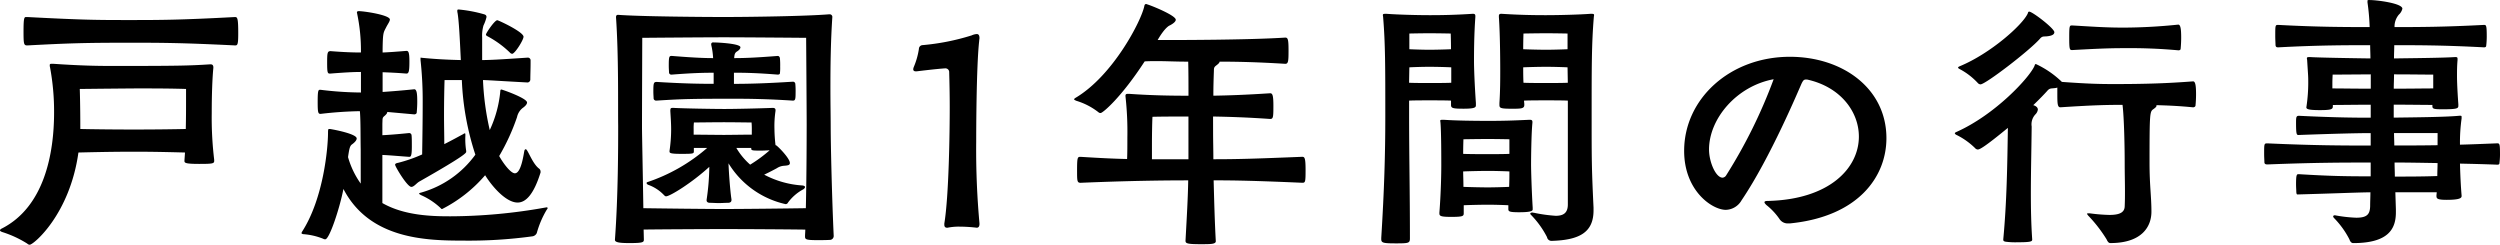 <svg xmlns="http://www.w3.org/2000/svg" width="332.82" height="32.58" viewBox="0 0 332.82 32.58">
  <path id="戸越園1年間の行事" d="M29.268-8.856a46.664,46.664,0,0,1-.324-6.192c0-2.3.072-4.536.216-6.012v-.072c0-.288-.144-.4-.36-.4h-.072c-2.772.18-4.32.216-13,.216-1.98,0-4.248-.036-7.884-.288H7.632c-.18,0-.252.036-.252.18a.9.9,0,0,0,.036.288,32.023,32.023,0,0,1,.54,6.012c0,5.472-1.3,12.564-6.948,15.444C.828.4.756.5.756.576s.108.144.288.216A14.176,14.176,0,0,1,4.392,2.34a.44.44,0,0,0,.324.144c.5,0,5.328-4.032,6.48-12.276,1.476-.036,4.428-.108,7.488-.108,2.736,0,5.256.072,6.7.108l-.072,1.044v.072c0,.252.072.4,1.944.4,1.764,0,2.016-.036,2.016-.4ZM4.248-27.828c-.252,0-.36.036-.36,1.908,0,1.692.036,1.872.5,1.872,5.472-.288,7.524-.36,13.536-.36,4.1,0,6.876,0,14.148.36.324,0,.4-.18.4-1.62,0-2.016-.108-2.16-.432-2.16-7.452.4-10.008.4-14.112.4-4.14,0-5.9,0-13.536-.4Zm21.276,11.16c0,.972,0,2.3-.036,3.744-1.476.036-4.14.072-6.912.072s-5.58-.036-7.128-.072v-.18c0-3.132-.072-5.148-.072-5.148s2.88-.036,7.272-.072h1.764c3.276,0,5.112.072,5.112.072ZM48.78-5.652A11.484,11.484,0,0,1,47.088-9.18c.18-1.224.252-1.512.576-1.728.288-.216.576-.5.576-.756,0-.612-3.06-1.188-3.564-1.26h-.108c-.108,0-.144.072-.144.5,0,1.944-.576,8.712-3.456,13.176a.608.608,0,0,0-.072.18c0,.072.072.108.216.144a8.807,8.807,0,0,1,2.664.612.484.484,0,0,0,.288.072c.54,0,1.908-4.1,2.412-6.7,3.456,6.66,10.944,6.876,15.876,6.876a62.3,62.3,0,0,0,9.324-.576.76.76,0,0,0,.54-.432,12.546,12.546,0,0,1,1.3-3.06c.036-.072.144-.18.144-.252s-.036-.108-.144-.108c-.072,0-.144.036-.216.036A72.807,72.807,0,0,1,60.732-1.3c-2.412,0-6.12-.072-9.072-1.764V-9.468c.9.036,2.52.18,3.564.252.216,0,.36-.072.36-1.368,0-.576,0-1.188-.036-1.476a.321.321,0,0,0-.324-.324c-1.368.144-2.772.252-3.564.288v-1.512c.036-.792-.036-.792.36-1.116.144-.144.288-.288.288-.432v-.036l3.6.324c.108,0,.324-.072.324-.252.036-.36.072-.9.072-1.4,0-.972-.036-1.692-.4-1.692-1.728.18-3.168.288-4.212.36v-2.628c.864.036,1.836.072,3.168.18.324,0,.4-.324.4-1.62,0-1.26-.144-1.4-.4-1.4-1.332.108-2.3.18-3.168.216v-.468c.036-2.232.108-2.16.468-2.88.216-.432.5-.792.5-1.044,0-.576-3.168-1.08-4.1-1.116-.18,0-.288.036-.288.18a1.559,1.559,0,0,1,.036.18,23.852,23.852,0,0,1,.5,5v.144c-1.008,0-2.2-.036-4.032-.18-.432,0-.468.216-.468,1.548,0,1.4.072,1.44.4,1.44,1.872-.144,3.024-.216,4.1-.216v2.736a46,46,0,0,1-5.364-.36h-.108c-.216,0-.288.18-.288,1.62,0,1.476.072,1.584.4,1.584a51.566,51.566,0,0,1,5.22-.36c.108,1.368.072,3.024.108,5.112ZM72.72-7.236a.5.5,0,0,0-.18-.4c-.792-.576-1.368-2.124-1.656-2.484a.193.193,0,0,0-.144-.108c-.072,0-.144.072-.18.216-.108.54-.432,2.988-1.26,2.988-.54,0-1.512-1.26-2.088-2.3a28.142,28.142,0,0,0,2.376-5.184,2.093,2.093,0,0,1,.72-1.188c.252-.18.612-.468.612-.756,0-.576-3.312-1.728-3.42-1.728s-.144.108-.144.288a15.646,15.646,0,0,1-1.4,5.112,35.8,35.8,0,0,1-.9-6.66c1.08.036,2.556.144,5.94.324a.394.394,0,0,0,.36-.4c0-.5.036-1.44.036-2.124V-22.1a.367.367,0,0,0-.4-.324c-3.672.252-5.112.324-6.048.324v-3.024a4.77,4.77,0,0,1,.18-1.584,5.215,5.215,0,0,0,.4-1.116c0-.18-.072-.288-.288-.36a17.983,17.983,0,0,0-3.42-.648c-.144,0-.18.036-.18.18a1.013,1.013,0,0,0,.036.288c.18,1.08.288,3.2.432,6.264-1.548-.036-3.2-.108-5.04-.288-.144,0-.216-.036-.288-.036-.036,0-.036.036-.036.108v.216a49.324,49.324,0,0,1,.288,5.616c0,2.34-.036,4.572-.072,6.948a19.121,19.121,0,0,1-3.2,1.116c-.216.036-.4.108-.4.252,0,.252,1.62,2.952,2.16,2.952.36,0,.684-.5,1.08-.72C62.82-9.468,62.82-9.756,62.82-9.9v-.108a9.848,9.848,0,0,1-.108-2.052c0-.18,0-.288-.072-.288a.557.557,0,0,0-.216.108c-.612.324-1.512.828-2.52,1.332,0-1.116-.036-2.484-.036-3.78,0-1.872.036-3.672.072-4.752h2.3a36.323,36.323,0,0,0,1.8,9.936,13.428,13.428,0,0,1-7.2,5.04c-.144.036-.288.072-.288.144,0,.036.072.108.288.216A9.108,9.108,0,0,1,59.472-2.34a.144.144,0,0,0,.144.072,18.68,18.68,0,0,0,5.724-4.5c.864,1.4,2.736,3.636,4.32,3.636,1.116,0,2.16-1.116,3.06-4Zm-3.78-15.7c.36,0,1.512-1.836,1.512-2.268,0-.648-3.348-2.2-3.492-2.2-.36,0-1.512,1.728-1.512,1.908,0,.108.108.18.252.252a13.234,13.234,0,0,1,2.916,2.124A.5.5,0,0,0,68.94-22.932Zm17.5,23.4C88.992.432,94.788.4,97.164.4c2.52,0,8.64.036,10.8.072,0,.288-.036.612-.036.9,0,.4.108.5,1.62.5.612,0,1.26,0,1.764-.036a.519.519,0,0,0,.432-.54c-.252-5.58-.4-12.348-.4-14.652,0-1.116-.036-2.952-.036-5.148,0-2.772.036-6.084.252-9.288a.347.347,0,0,0-.36-.4h-.072c-2.988.252-10.656.36-14,.36-3.06,0-11.268-.072-14.076-.288h-.036c-.216,0-.252.18-.252.324.36,5.22.252,11.592.288,14.436,0,2.628,0,9.324-.432,15.192,0,.324.54.432,1.908.432,1.836,0,1.944-.108,1.944-.468Zm21.6-2.844c-2.088.036-8.352.108-10.908.108-2.412,0-8.208-.072-10.728-.108-.072-4.932-.18-9.72-.18-10.872,0-2.2.036-11.808.036-11.808s7.992-.072,10.872-.072,10.944.072,10.944.072.072,9.4.072,11.628C108.144-12.348,108.144-7.056,108.036-2.376Zm-9.9-1.152c-.18-1.116-.36-3.636-.4-4.824a11.948,11.948,0,0,0,7.6,5.436.355.355,0,0,0,.324-.216A6.121,6.121,0,0,1,107.712-4.9c.144-.108.216-.216.216-.288q0-.162-.324-.216a12.5,12.5,0,0,1-5.112-1.44c.684-.324,1.368-.684,1.692-.864a1.968,1.968,0,0,1,1.008-.324c.432-.036.72-.072.72-.36,0-.648-1.728-2.376-1.872-2.376H104a20.4,20.4,0,0,1-.144-2.2A13.568,13.568,0,0,1,104-15.336v-.108c0-.144-.072-.288-.36-.288-1.908.072-4.968.144-6.444.144-1.512,0-5.544-.072-6.768-.144h-.108c-.288,0-.324.072-.324.432.036.612.108,1.548.108,2.412a19.6,19.6,0,0,1-.216,2.88v.072c0,.216.108.324,1.62.324,1.584,0,1.62-.036,1.62-.36V-10.4H94.9a23.406,23.406,0,0,1-7.92,4.536c-.108.036-.144.072-.144.144s.072.144.18.216A5.352,5.352,0,0,1,89.136-4.14c.108.108.18.18.288.18.54,0,3.492-1.836,5.76-3.924a31.4,31.4,0,0,1-.36,4.392v.072c0,.18.144.324.432.324.36,0,.756.036,1.188.036s.864-.036,1.224-.036.468-.18.468-.36Zm.324-16.884c1.512,0,3.132.036,5.832.252.108,0,.288-.036.288-.18a5.607,5.607,0,0,0,.036-.864,10.17,10.17,0,0,0-.036-1.152c-.036-.18-.144-.288-.288-.288-2.772.216-4.284.288-5.8.288.036-.54.108-.72.4-.9.18-.108.432-.324.432-.54,0-.5-3.024-.648-3.636-.648a.227.227,0,0,0-.252.252v.072a9.919,9.919,0,0,1,.252,1.764c-1.3,0-2.772-.072-5.472-.288-.36,0-.432,0-.432,1.3,0,.4.036.756.036.936a.308.308,0,0,0,.324.252c2.736-.216,4.248-.252,5.616-.252v1.476c-1.836,0-4.1-.036-7.56-.252-.432,0-.468.144-.468,1.3,0,.36.036.756.036.936a.347.347,0,0,0,.36.252c3.348-.216,4.644-.252,10.368-.252,2.016,0,4.5.036,7.812.252.324,0,.36-.216.36-1.044a10.533,10.533,0,0,0-.036-1.188.315.315,0,0,0-.324-.288c-3.42.216-5.76.288-7.848.288Zm2.376,8.244c-.828,0-3.06.036-3.708.036S94-12.168,93.1-12.168v-.756a6.336,6.336,0,0,1,.036-.864s2.988-.036,4-.036,3.672.036,3.672.036.036.324.036.828Zm-.072,1.872c0,.252.216.252,1.368.252.4,0,.792-.036,1.08-.036a18.66,18.66,0,0,1-2.592,1.908A9.113,9.113,0,0,1,98.784-10.4h1.98ZM131.148-.4a108.185,108.185,0,0,1-.432-10.836c0-.612,0-9.936.4-13.428,0-.144.036-.252.036-.36,0-.4-.144-.54-.36-.54a1.932,1.932,0,0,0-.684.18,30.513,30.513,0,0,1-6.588,1.3.508.508,0,0,0-.432.5,9.894,9.894,0,0,1-.684,2.412,1.113,1.113,0,0,0-.072.288c0,.18.108.288.36.288h.072s2.592-.324,3.816-.4h.072a.5.5,0,0,1,.468.54c.036,1.3.072,2.88.072,4.608,0,3.276-.108,11.808-.72,15.516V-.18c0,.288.144.4.36.4h.072a7.534,7.534,0,0,1,1.62-.144,20.207,20.207,0,0,1,2.268.144c.18,0,.36-.108.36-.5Zm31.1-14.184c2.088.036,4.464.108,7.6.324.4,0,.432-.216.432-1.728,0-1.4-.108-1.692-.432-1.692-3.312.216-5.472.288-7.56.324,0-1.188.036-2.376.072-3.312,0-.4.036-.5.324-.72s.432-.36.432-.5c2.592,0,5.22.072,8.748.288.4,0,.432-.36.432-1.764,0-1.44-.072-1.728-.432-1.728-4.9.324-14.724.324-15.48.324h-1.512c.972-1.692,1.584-1.944,1.62-1.944.54-.288.792-.54.792-.756,0-.576-3.2-1.872-3.816-2.052a.216.216,0,0,0-.144-.036q-.162,0-.216.216c-.36,1.944-4.176,9.324-9.18,12.276-.108.072-.18.144-.18.18,0,.072.144.144.324.216a8.949,8.949,0,0,1,2.916,1.512.409.409,0,0,0,.288.108c.288,0,2.736-2.052,5.868-6.876.612-.036,1.116-.036,1.584-.036,1.4,0,2.448.072,4.212.072.036,1.26.036,2.952.036,4.536-2.16,0-4.9-.036-7.92-.252h-.144c-.18,0-.324.036-.324.252v.072a42.67,42.67,0,0,1,.252,5.472c0,1.116,0,2.124-.036,2.88-1.836-.036-3.888-.144-6.192-.288-.4,0-.468.036-.468,1.8,0,1.4,0,1.656.468,1.656,6.012-.252,10.692-.324,14.328-.324-.036,2.268-.18,4.752-.36,8.028,0,.36.18.468,2.016.468,1.368,0,2.016,0,2.016-.4-.144-2.592-.216-5.4-.288-8.1,3.1,0,5.94.072,11.808.324.4,0,.432-.108.432-1.728,0-1.656-.144-1.728-.468-1.728-6.228.252-8.6.324-11.808.324,0-1.26-.036-2.484-.036-3.636Zm-3.276,5.688h-4.86v-1.764c0-1.656.036-3.384.072-3.888,1.476-.036,3.312-.036,4.788-.036ZM212.9-2.448c-.252-5.292-.252-6.444-.252-12.2,0-6.7,0-9.612.288-13.14,0-.108.036-.216.036-.288,0-.144-.072-.18-.324-.18h-.18c-1.44.108-4.14.18-5.94.18-1.728,0-3.6-.036-5.832-.18h-.108c-.216,0-.288.108-.288.288v.144c.18,2.52.18,6.768.18,7.128,0,1.08,0,2.628-.108,4.32v.216c0,.432.072.54,1.62.54,1.224,0,1.692,0,1.692-.5V-16.2c0-.18-.036-.324-.036-.5.756-.036,2.2-.036,2.952-.036.792,0,2.2,0,2.88.036V-2.88c0,1.188-.648,1.512-1.62,1.512a20.15,20.15,0,0,1-2.88-.4c-.072,0-.18-.036-.216-.036-.18,0-.288.072-.288.144a.329.329,0,0,0,.108.18,12.113,12.113,0,0,1,2.124,2.952.6.6,0,0,0,.576.5C211.1,1.872,212.9.792,212.9-2.088Zm-28.26,4.176c0,.5.216.576,1.944.576s1.872-.036,1.872-.684c0-6.228-.108-10.872-.108-16.452V-16.7c.648-.036,1.944-.036,2.7-.036.792,0,2.232,0,2.88.036v.576c0,.432.252.5,1.656.5,1.548,0,1.656-.18,1.656-.468v-.288c-.18-2.556-.252-4.716-.252-5.544,0-.936,0-3.42.18-5.9v-.144c0-.18-.072-.288-.288-.288h-.108c-2.232.144-3.924.18-5.652.18-1.8,0-4.32-.072-5.76-.18h-.18c-.252,0-.324.036-.324.18,0,.072.036.18.036.288.288,3.528.288,6.444.288,13.14,0,5.148-.144,9.864-.54,16.236ZM204.8-2.448c-.144-2.376-.216-5.04-.216-5.76,0-.828.036-4.14.18-5.544v-.108c0-.18-.072-.288-.324-.288h-.108c-2.268.108-3.564.144-5.4.144-1.908,0-4.464-.036-5.94-.144h-.216c-.216,0-.288.036-.288.144a2.029,2.029,0,0,1,.036.252c.108,1.332.108,4.644.108,5.76,0,.792-.036,3.456-.252,6.192v.108c0,.36.18.468,1.584.468,1.584,0,1.656-.108,1.656-.5V-2.772c.792-.036,2.412-.072,3.24-.072.756,0,2.016.036,2.7.072v.5c0,.324.108.432,1.44.432,1.4,0,1.8-.144,1.8-.36Zm-3.1-4.824c0,.54,0,1.26-.036,2.052-.72.036-2.124.072-2.844.072s-2.412-.036-3.24-.072c0-.792-.036-1.512-.036-2.052.792-.036,2.484-.072,3.312-.072S201.06-7.308,201.708-7.272Zm7.74-16.272c-.72.036-2.16.072-2.844.072-.72,0-2.34-.036-3.06-.072,0-1.008.036-2.088.036-2.088s1.872-.036,3.024-.036,2.844.036,2.844.036Zm.036,4.464c-.72.036-2.2.036-2.88.036s-2.268,0-3.024-.036c-.036-.792-.036-1.512-.036-2.052.72-.036,2.268-.072,3.06-.072s2.16.036,2.844.072Zm-7.776,9.468c-.684.036-2.16.036-2.88.036-.756,0-2.484,0-3.276-.036,0-.972.036-1.944.036-1.944s2.016-.036,3.24-.036,2.88.036,2.88.036Zm-13.32-16.02s1.512-.036,2.664-.036,2.844.036,2.844.036.036,1.08.036,2.088c-.684.036-2.2.072-2.88.072s-1.98-.036-2.664-.072Zm5.58,6.552c-.684.036-2.2.036-2.916.036-.684,0-2.052,0-2.7-.036l.036-2.052c.648-.036,1.908-.072,2.664-.072.792,0,2.268.036,2.916.072ZM239.112-.36c9.108-.936,12.78-6.264,12.78-11.34,0-6.624-5.832-10.836-12.852-10.836-7.956,0-14.076,5.58-14.076,12.528,0,5.328,3.744,7.848,5.544,7.848A2.482,2.482,0,0,0,232.6-3.42c3.852-5.688,7.632-14.76,8.028-15.624.18-.324.252-.468.576-.468h.108c4.464.972,6.912,4.284,6.912,7.6,0,4.176-3.888,8.388-12.168,8.568-.216,0-.4.036-.4.18,0,.072.072.18.252.36a8.51,8.51,0,0,1,1.728,1.836,1.305,1.305,0,0,0,1.224.612ZM236.88-19.548a68.065,68.065,0,0,1-6.336,12.816.613.613,0,0,1-.468.288c-.9,0-1.8-2.088-1.8-3.744C228.276-14.328,231.984-18.648,236.88-19.548Zm41.9,17.856c-.108,0-.18,0-.18.072,0,.036.072.108.144.216A18.779,18.779,0,0,1,281.2,1.764c.144.324.288.5.5.5,4.212,0,5.472-2.2,5.472-4.176,0-2.052-.252-3.456-.252-6.552,0-6.552.036-6.768.5-7.092.252-.18.432-.324.432-.468a.111.111,0,0,0-.036-.072c1.476.036,3.1.108,4.9.288.108,0,.324-.072.324-.252.036-.36.072-.9.072-1.476,0-1.26-.108-1.728-.4-1.728-3.276.252-6.192.36-10.548.36-1.8,0-3.492-.036-6.912-.288a12.623,12.623,0,0,0-3.456-2.376c-.108,0-.144.072-.18.216-.612,1.512-5.22,6.516-10.4,8.82-.144.072-.216.108-.216.18s.108.18.288.252a9.534,9.534,0,0,1,2.412,1.728.5.5,0,0,0,.36.18c.252,0,.936-.36,4-2.88-.072,4.9-.144,9.864-.612,14.832v.072c0,.144.108.216.324.252a9.949,9.949,0,0,0,1.62.072c1.728,0,1.908-.108,1.908-.36-.144-2.124-.18-4.1-.18-6.192,0-2.664.072-5.472.108-8.856a1.934,1.934,0,0,1,.5-1.62,1.088,1.088,0,0,0,.324-.648c0-.036,0-.4-.612-.576.864-.828,1.512-1.512,1.836-1.872.36-.432.54-.324,1.044-.4a1.051,1.051,0,0,0,.324-.072v.72c0,1.332,0,1.908.4,1.908,4.428-.288,6.12-.324,8.28-.324.216,1.728.288,5.76.288,7.668,0,1.476.036,2.592.036,3.852,0,.612,0,1.26-.036,2.016-.036.9-.9,1.116-2.052,1.116a23.453,23.453,0,0,1-2.628-.216ZM290.736-26.82a72.506,72.506,0,0,1-7.308.4c-2.412,0-4.284-.144-6.8-.288-.36,0-.4,0-.4,1.656,0,1.584.072,1.62.4,1.62,2.664-.144,4.608-.252,6.8-.252a71.435,71.435,0,0,1,7.344.288c.108,0,.288-.036.288-.216.036-.36.072-.9.072-1.476C291.132-26.352,291.024-26.82,290.736-26.82Zm-16.488,1.008c0-.5-2.916-2.736-3.348-2.736-.108,0-.144.072-.18.216-.648,1.512-4.968,5.364-9.072,7.056-.144.072-.216.108-.216.18s.108.144.252.216a9.129,9.129,0,0,1,2.376,1.836.5.5,0,0,0,.36.18c.648,0,6.444-4.428,7.884-6.048.36-.432.54-.288,1.044-.36C273.96-25.344,274.248-25.524,274.248-25.812ZM328.464-4.068c-.108-1.26-.18-2.772-.216-4.248,1.548.036,3.2.072,4.968.144.216,0,.288-.072.288-.216a9.305,9.305,0,0,0,.072-1.152c0-1.332-.036-1.476-.36-1.476-1.8.072-3.456.144-4.968.18a23.107,23.107,0,0,1,.216-3.492v-.216c0-.108-.036-.144-.18-.144h-.108c-1.8.18-6.12.216-8.748.252v-1.728c1.656,0,4.14.036,5.148.036v.18c0,.36.252.4,1.368.4,1.908,0,2.088-.108,2.088-.468v-.18c-.18-2.52-.18-3.564-.18-3.78,0-.612,0-1.3.072-2.124v-.144c0-.18-.036-.252-.252-.252h-.108c-1.656.108-5.688.144-8.1.18,0-.612.036-1.224.036-1.764,3.06,0,6.588,0,11.952.288.18,0,.288-.072.288-.216a10.662,10.662,0,0,0,.072-1.224c0-1.476-.072-1.548-.36-1.548-5.508.288-8.784.288-11.916.288a2.446,2.446,0,0,1,.576-1.656,1.562,1.562,0,0,0,.468-.792c0-.72-3.384-1.152-4.392-1.152-.216,0-.252,0-.252.144v.18a29.864,29.864,0,0,1,.288,3.276c-3.2,0-6.768,0-12.168-.288-.4,0-.4.036-.4,1.476,0,.5.036.972.036,1.224.036.216.108.288.36.288,5.4-.288,9.036-.288,12.24-.288,0,.576.036,1.188.036,1.764-2.628-.036-6.948-.108-7.992-.18h-.18c-.216,0-.288.036-.288.18,0,.072.036.144.036.252.144,2.34.144,2.052.144,3.024a21.579,21.579,0,0,1-.216,2.988,1.274,1.274,0,0,1-.036.216c0,.216.072.4,1.8.4,1.62,0,1.728-.144,1.728-.54v-.144c.972,0,3.348-.036,5.04-.036v1.728c-1.512,0-4.464,0-9.54-.252-.36,0-.4.144-.4.9,0,1.548.072,1.656.324,1.656,4.932-.18,8.028-.252,9.612-.252v1.656c-3.672,0-7.236,0-13.716-.288-.468,0-.468,0-.468,1.4,0,.468.036.9.036,1.152.036.216.18.252.432.252,6.444-.252,10.08-.252,13.716-.252v1.836c-3.348,0-5.436-.036-9.576-.288-.252,0-.36,0-.36,1.332,0,.432.036.828.036,1.08.036.216.036.288.18.288,5.22-.144,7.488-.252,9.684-.288,0,.612-.036,1.26-.036,1.872-.036,1.044-.4,1.512-1.836,1.512A18.8,18.8,0,0,1,311.8-1.4a1.557,1.557,0,0,1-.18-.036c-.18,0-.252.072-.252.144s.036.108.072.18a11.642,11.642,0,0,1,2.088,2.88c.108.324.288.5.5.5,4.752,0,5.688-1.944,5.688-4.1v-.4L319.644-4.5h5.508c0,.144-.036.324-.036.468,0,.36.072.54,1.368.54,1.764,0,1.98-.252,1.98-.5Zm-3.2-4.32c0,.576-.036,1.116-.036,1.728-2.016.072-3.96.072-5.652.072,0-.612-.036-1.26-.036-1.872C321.228-8.46,323.1-8.424,325.26-8.388Zm-.576-9.936c-.936,0-3.564.036-5.256.036,0-.612.036-1.224.036-1.908,1.836,0,4.608.036,5.22.036Zm-8.316.036c-1.692,0-4.176-.036-5.112-.036v-.756c0-.36.036-1.08.036-1.08l5.076-.036Zm8.892,7.524c-2.16.036-4,.036-5.76.036,0-.576-.036-1.116-.036-1.656h5.8Z" transform="translate(-0.756 30.096)"/>
</svg>
